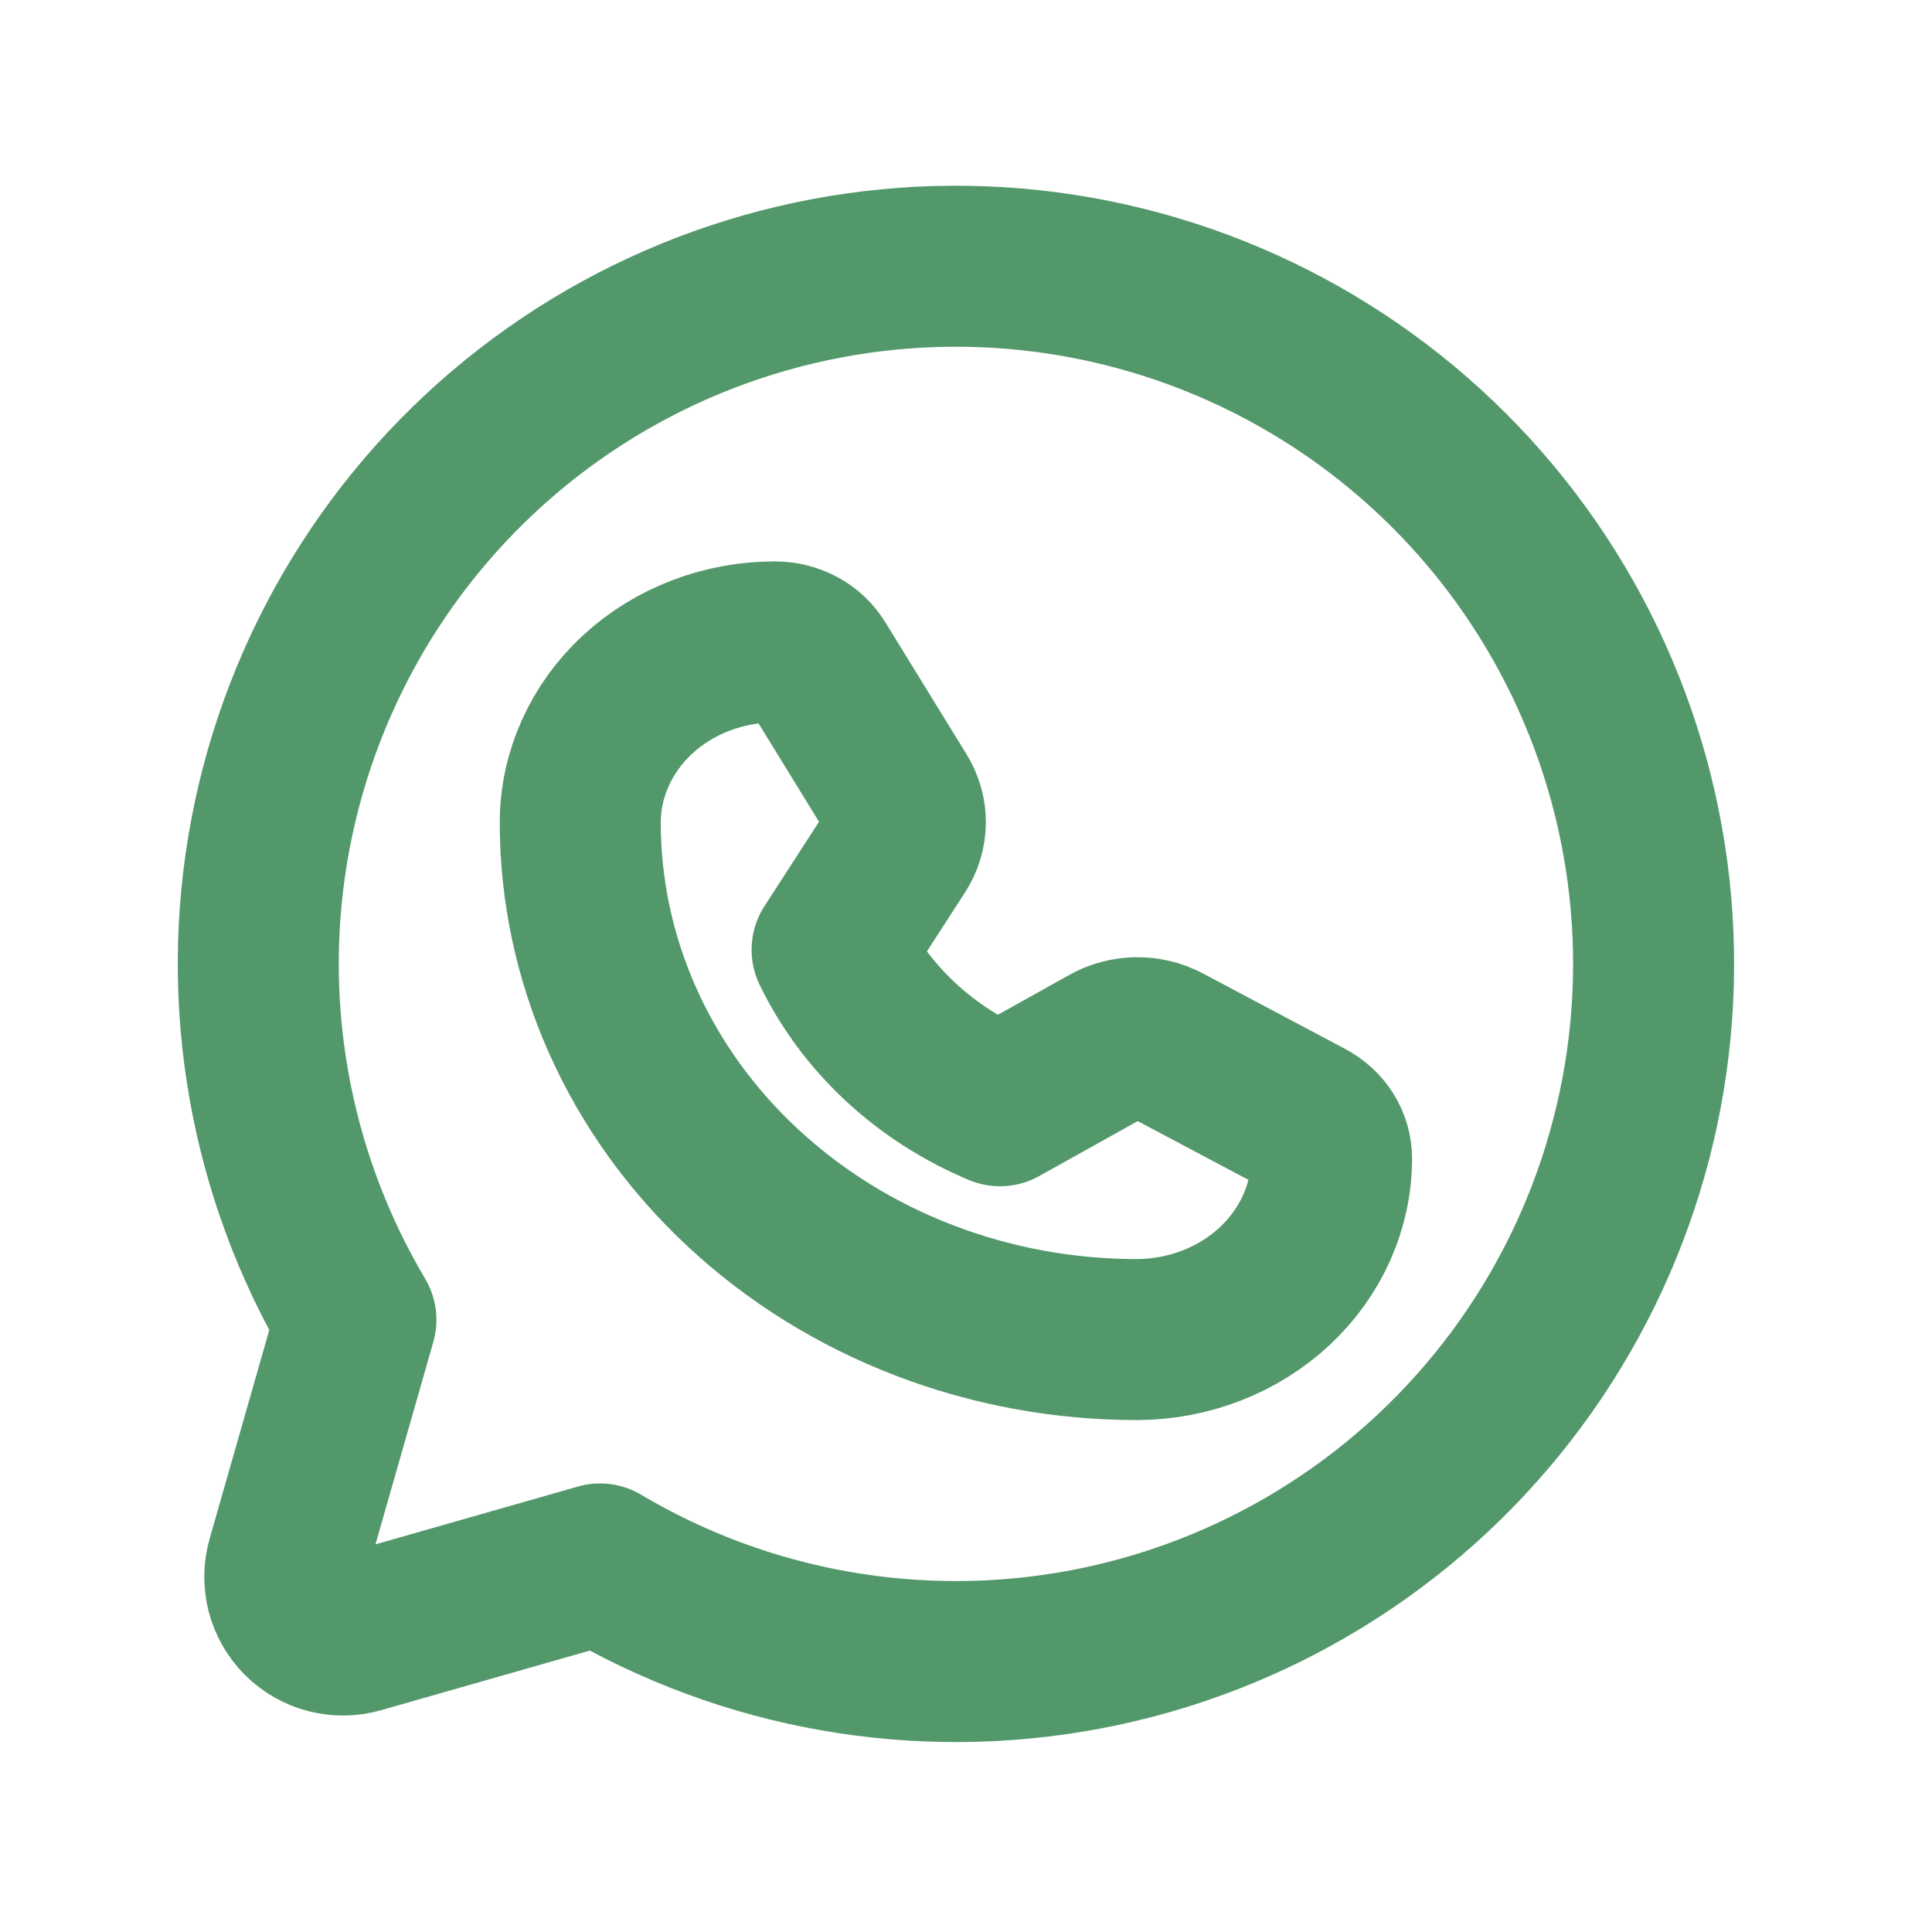 <svg width="36" height="36" viewBox="0 0 36 36" fill="none" xmlns="http://www.w3.org/2000/svg">
<path d="M6.632 24.593C5.016 21.869 4.45 18.649 5.04 15.538C5.631 12.426 7.337 9.637 9.838 7.694C12.339 5.751 15.463 4.789 18.624 4.986C21.785 5.184 24.765 6.529 27.005 8.769C29.244 11.008 30.589 13.988 30.787 17.149C30.985 20.31 30.022 23.434 28.079 25.936C26.136 28.437 23.347 30.143 20.236 30.733C17.124 31.323 13.904 30.758 11.18 29.142L6.688 30.425C6.502 30.478 6.306 30.48 6.119 30.432C5.932 30.384 5.761 30.286 5.624 30.149C5.488 30.013 5.39 29.842 5.341 29.655C5.293 29.468 5.295 29.271 5.348 29.085L6.632 24.593Z" stroke="#53986B" stroke-width="3" stroke-linecap="round" stroke-linejoin="round"/>
<path d="M21.198 24.961C19.833 24.963 18.482 24.715 17.221 24.23C15.96 23.747 14.815 23.036 13.85 22.14C12.885 21.245 12.12 20.181 11.599 19.01C11.078 17.839 10.811 16.584 10.812 15.318C10.816 14.426 11.2 13.572 11.88 12.942C12.56 12.313 13.482 11.96 14.442 11.961C14.6 11.961 14.754 12 14.891 12.073C15.027 12.146 15.14 12.252 15.218 12.379L16.733 14.842C16.825 14.99 16.872 15.159 16.87 15.33C16.868 15.501 16.817 15.668 16.722 15.815L15.505 17.698C16.131 18.989 17.244 20.022 18.634 20.604L20.662 19.473C20.82 19.385 21 19.338 21.185 19.336C21.369 19.334 21.55 19.378 21.71 19.463L24.362 20.87C24.499 20.943 24.613 21.048 24.692 21.174C24.771 21.301 24.812 21.444 24.812 21.591C24.81 22.481 24.428 23.335 23.752 23.966C23.075 24.597 22.157 24.955 21.198 24.961Z" stroke="#53986B" stroke-width="3" stroke-linecap="round" stroke-linejoin="round"/>
</svg>
